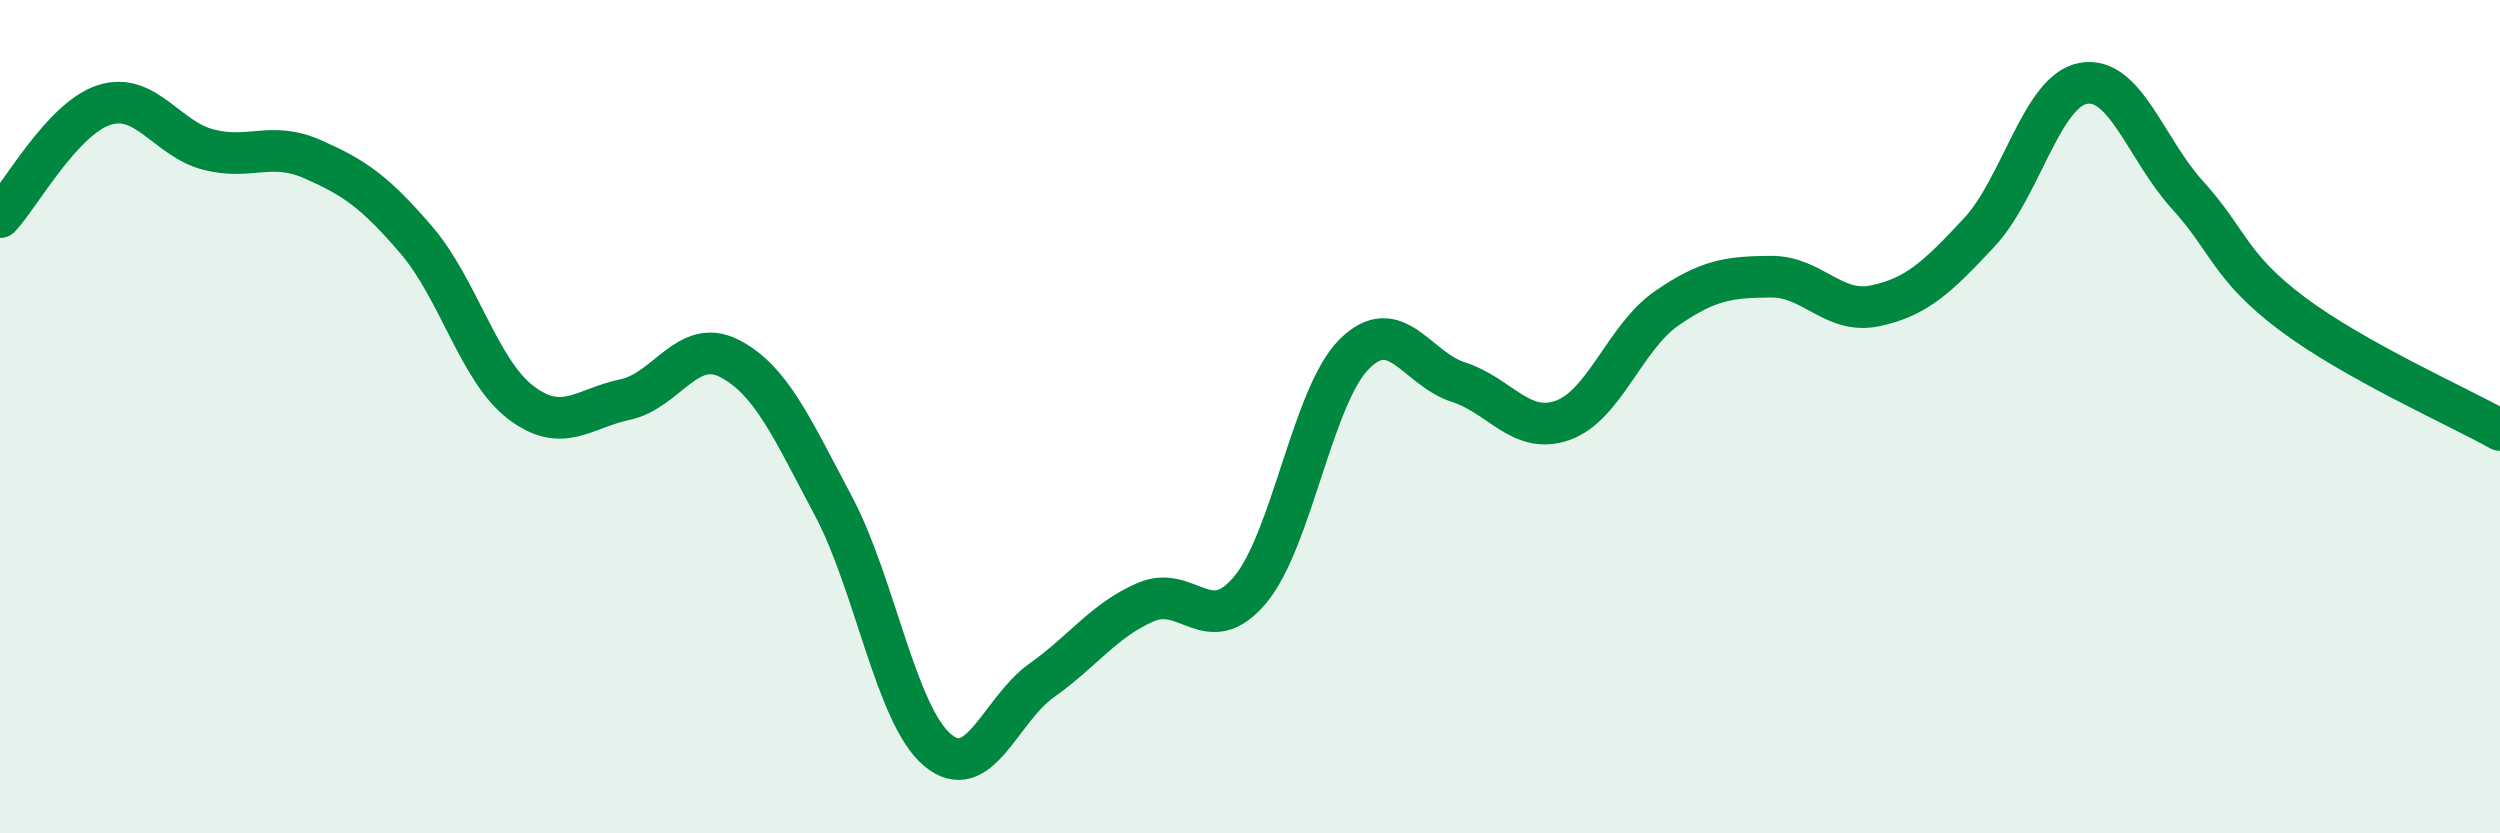 
    <svg width="60" height="20" viewBox="0 0 60 20" xmlns="http://www.w3.org/2000/svg">
      <path
        d="M 0,5.21 C 0.5,4.67 1.5,2.84 2.5,2.52 C 3.5,2.2 4,3.33 5,3.59 C 6,3.85 6.5,3.38 7.5,3.82 C 8.5,4.26 9,4.6 10,5.77 C 11,6.94 11.5,8.9 12.5,9.66 C 13.5,10.42 14,9.8 15,9.59 C 16,9.38 16.5,8.09 17.5,8.6 C 18.5,9.11 19,10.26 20,12.14 C 21,14.02 21.5,17.16 22.5,18 C 23.5,18.84 24,17.04 25,16.33 C 26,15.62 26.5,14.88 27.5,14.45 C 28.5,14.02 29,15.35 30,14.16 C 31,12.97 31.5,9.5 32.5,8.5 C 33.5,7.5 34,8.85 35,9.17 C 36,9.49 36.5,10.44 37.5,10.09 C 38.5,9.74 39,8.09 40,7.4 C 41,6.71 41.5,6.65 42.5,6.64 C 43.5,6.63 44,7.55 45,7.34 C 46,7.13 46.5,6.65 47.5,5.58 C 48.5,4.51 49,2.18 50,2 C 51,1.82 51.5,3.58 52.5,4.68 C 53.5,5.78 53.5,6.39 55,7.52 C 56.5,8.65 59,9.76 60,10.32L60 20L0 20Z"
        fill="#008740"
        opacity="0.1"
        stroke-linecap="round"
        stroke-linejoin="round"
      />
      <path
        d="M 0,5.21 C 0.5,4.67 1.5,2.84 2.5,2.52 C 3.5,2.2 4,3.33 5,3.59 C 6,3.85 6.5,3.38 7.5,3.82 C 8.5,4.26 9,4.6 10,5.77 C 11,6.94 11.5,8.9 12.5,9.66 C 13.5,10.42 14,9.8 15,9.59 C 16,9.38 16.5,8.09 17.5,8.6 C 18.5,9.11 19,10.26 20,12.14 C 21,14.02 21.5,17.16 22.5,18 C 23.5,18.84 24,17.04 25,16.33 C 26,15.62 26.5,14.88 27.5,14.45 C 28.5,14.02 29,15.35 30,14.16 C 31,12.97 31.5,9.5 32.5,8.5 C 33.5,7.5 34,8.85 35,9.17 C 36,9.49 36.5,10.44 37.5,10.09 C 38.5,9.74 39,8.09 40,7.4 C 41,6.71 41.5,6.65 42.5,6.64 C 43.5,6.63 44,7.55 45,7.34 C 46,7.13 46.5,6.65 47.5,5.58 C 48.5,4.51 49,2.18 50,2 C 51,1.82 51.5,3.58 52.5,4.68 C 53.5,5.78 53.5,6.39 55,7.52 C 56.5,8.65 59,9.76 60,10.32"
        stroke="#008740"
        stroke-width="1"
        fill="none"
        stroke-linecap="round"
        stroke-linejoin="round"
      />
    </svg>
  